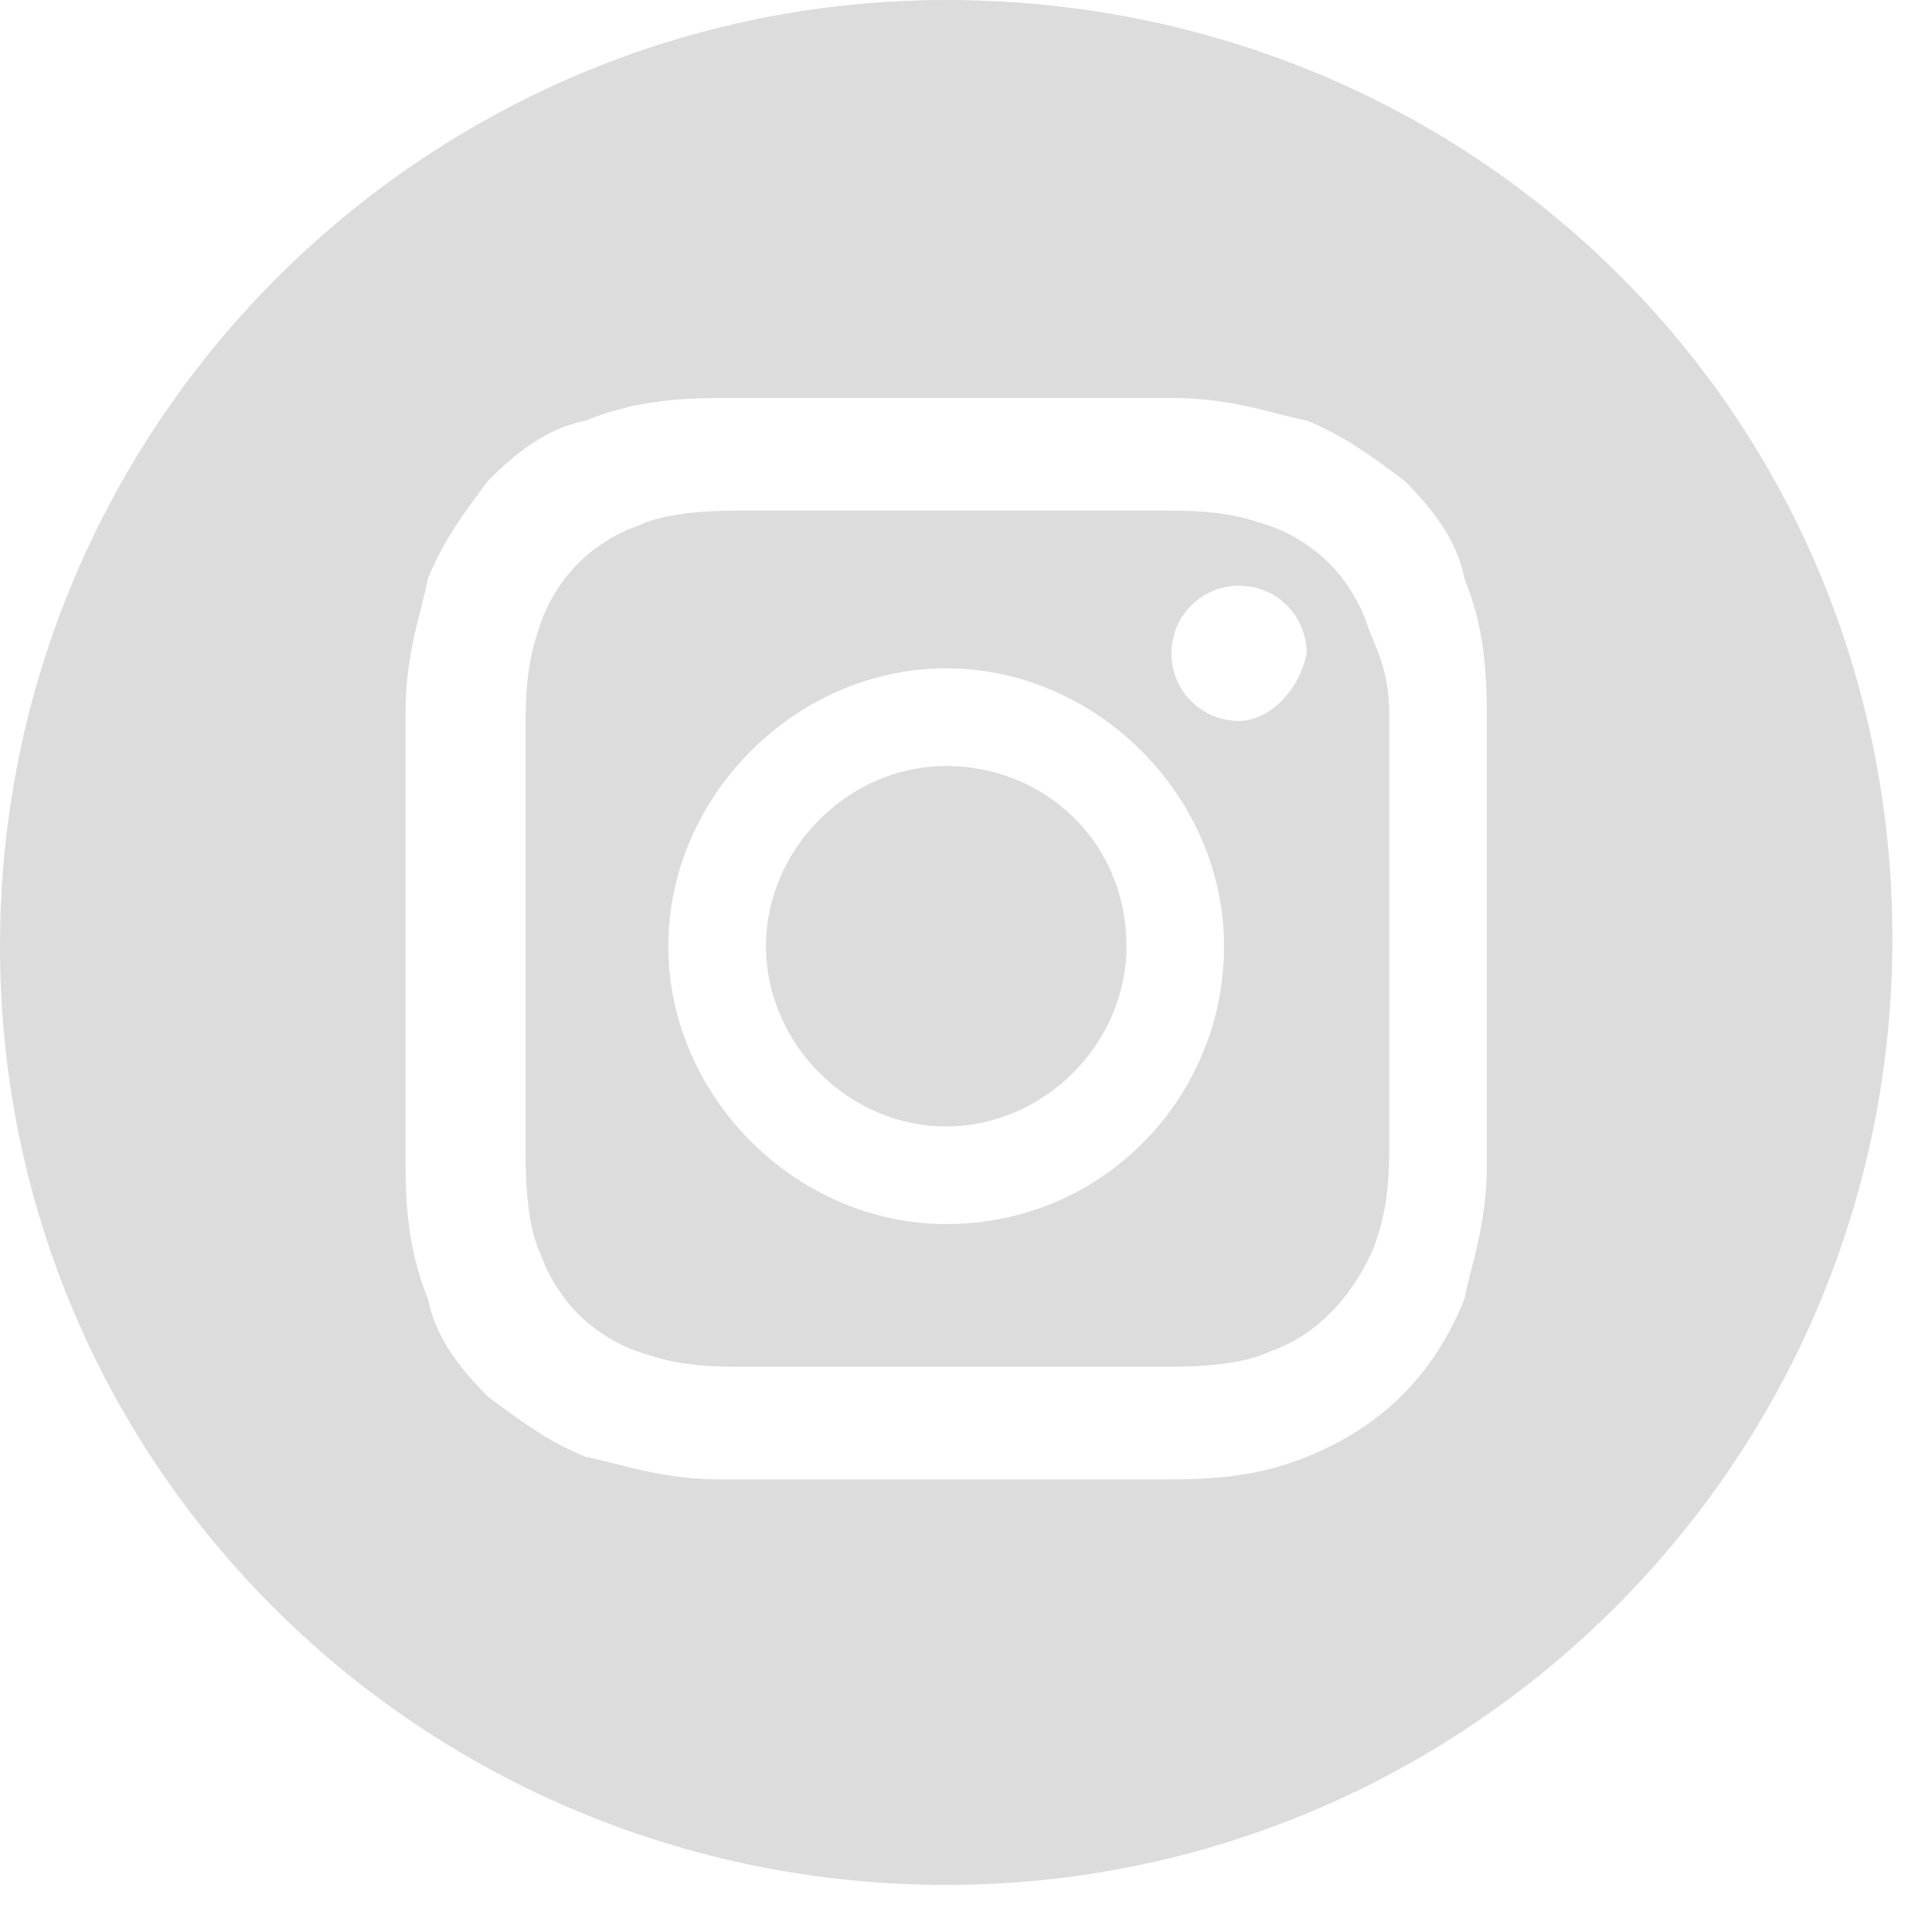 <svg width="40" height="40" viewBox="0 0 40 40" fill="none" xmlns="http://www.w3.org/2000/svg">
<path d="M23.322 19.591C23.322 21.612 21.611 23.322 19.59 23.322C17.569 23.322 15.859 21.612 15.859 19.591C15.859 17.57 17.569 15.859 19.59 15.859C21.611 15.859 23.322 17.414 23.322 19.591Z" fill="#DCDCDC"/>
<path d="M28.297 12.904C28.141 12.438 27.83 11.972 27.519 11.661C27.208 11.35 26.742 11.039 26.276 10.883C25.809 10.728 25.343 10.572 24.254 10.572C23.011 10.572 22.7 10.572 19.745 10.572C16.791 10.572 16.325 10.572 15.237 10.572C14.148 10.572 13.526 10.728 13.216 10.883C12.749 11.039 12.283 11.35 11.972 11.661C11.661 11.972 11.35 12.438 11.194 12.904C11.039 13.371 10.883 13.837 10.883 14.926C10.883 16.169 10.883 16.48 10.883 19.434C10.883 22.389 10.883 22.855 10.883 23.943C10.883 25.032 11.039 25.654 11.194 25.965C11.35 26.431 11.661 26.897 11.972 27.208C12.283 27.519 12.749 27.83 13.216 27.986C13.682 28.141 14.148 28.297 15.237 28.297C16.48 28.297 16.791 28.297 19.745 28.297C22.7 28.297 23.166 28.297 24.254 28.297C25.343 28.297 25.965 28.141 26.276 27.986C27.208 27.675 27.986 26.897 28.452 25.809C28.608 25.343 28.763 24.876 28.763 23.788C28.763 22.544 28.763 22.233 28.763 19.279C28.763 16.325 28.763 15.858 28.763 14.77C28.763 13.837 28.452 13.371 28.297 12.904ZM19.59 25.343C16.48 25.343 13.837 22.7 13.837 19.59C13.837 16.48 16.48 13.837 19.59 13.837C22.7 13.837 25.343 16.48 25.343 19.59C25.343 22.7 22.855 25.343 19.59 25.343ZM25.654 14.926C24.876 14.926 24.254 14.304 24.254 13.526C24.254 12.749 24.876 12.127 25.654 12.127C26.431 12.127 27.053 12.749 27.053 13.526C26.897 14.304 26.276 14.926 25.654 14.926Z" fill="#DCDCDC"/>
<path d="M19.59 0C8.862 0 0 8.707 0 19.59C0 30.474 8.862 39.025 19.59 39.025C30.318 39.025 39.18 30.318 39.18 19.435C39.18 8.551 30.474 0 19.59 0ZM30.784 24.099C30.784 25.343 30.474 26.12 30.318 26.898C29.696 28.452 28.608 29.541 27.053 30.163C26.276 30.474 25.498 30.629 24.254 30.629C23.011 30.629 22.7 30.629 19.59 30.629C16.481 30.629 16.17 30.629 14.926 30.629C13.682 30.629 12.905 30.318 12.127 30.163C11.35 29.852 10.728 29.385 10.106 28.919C9.484 28.297 9.018 27.675 8.862 26.898C8.551 26.12 8.396 25.343 8.396 24.099C8.396 22.855 8.396 22.544 8.396 19.435C8.396 16.325 8.396 16.014 8.396 14.77C8.396 13.527 8.707 12.749 8.862 11.972C9.173 11.194 9.64 10.572 10.106 9.951C10.728 9.329 11.35 8.862 12.127 8.707C12.905 8.396 13.682 8.24 14.926 8.24C16.17 8.24 16.481 8.24 19.59 8.24C22.7 8.24 23.011 8.24 24.254 8.24C25.498 8.24 26.276 8.551 27.053 8.707C27.83 9.018 28.452 9.484 29.074 9.951C29.696 10.572 30.163 11.194 30.318 11.972C30.629 12.749 30.784 13.527 30.784 14.77C30.784 16.014 30.784 16.325 30.784 19.435C30.784 22.544 30.784 23.011 30.784 24.099Z" fill="#DCDCDC"/>
</svg>
